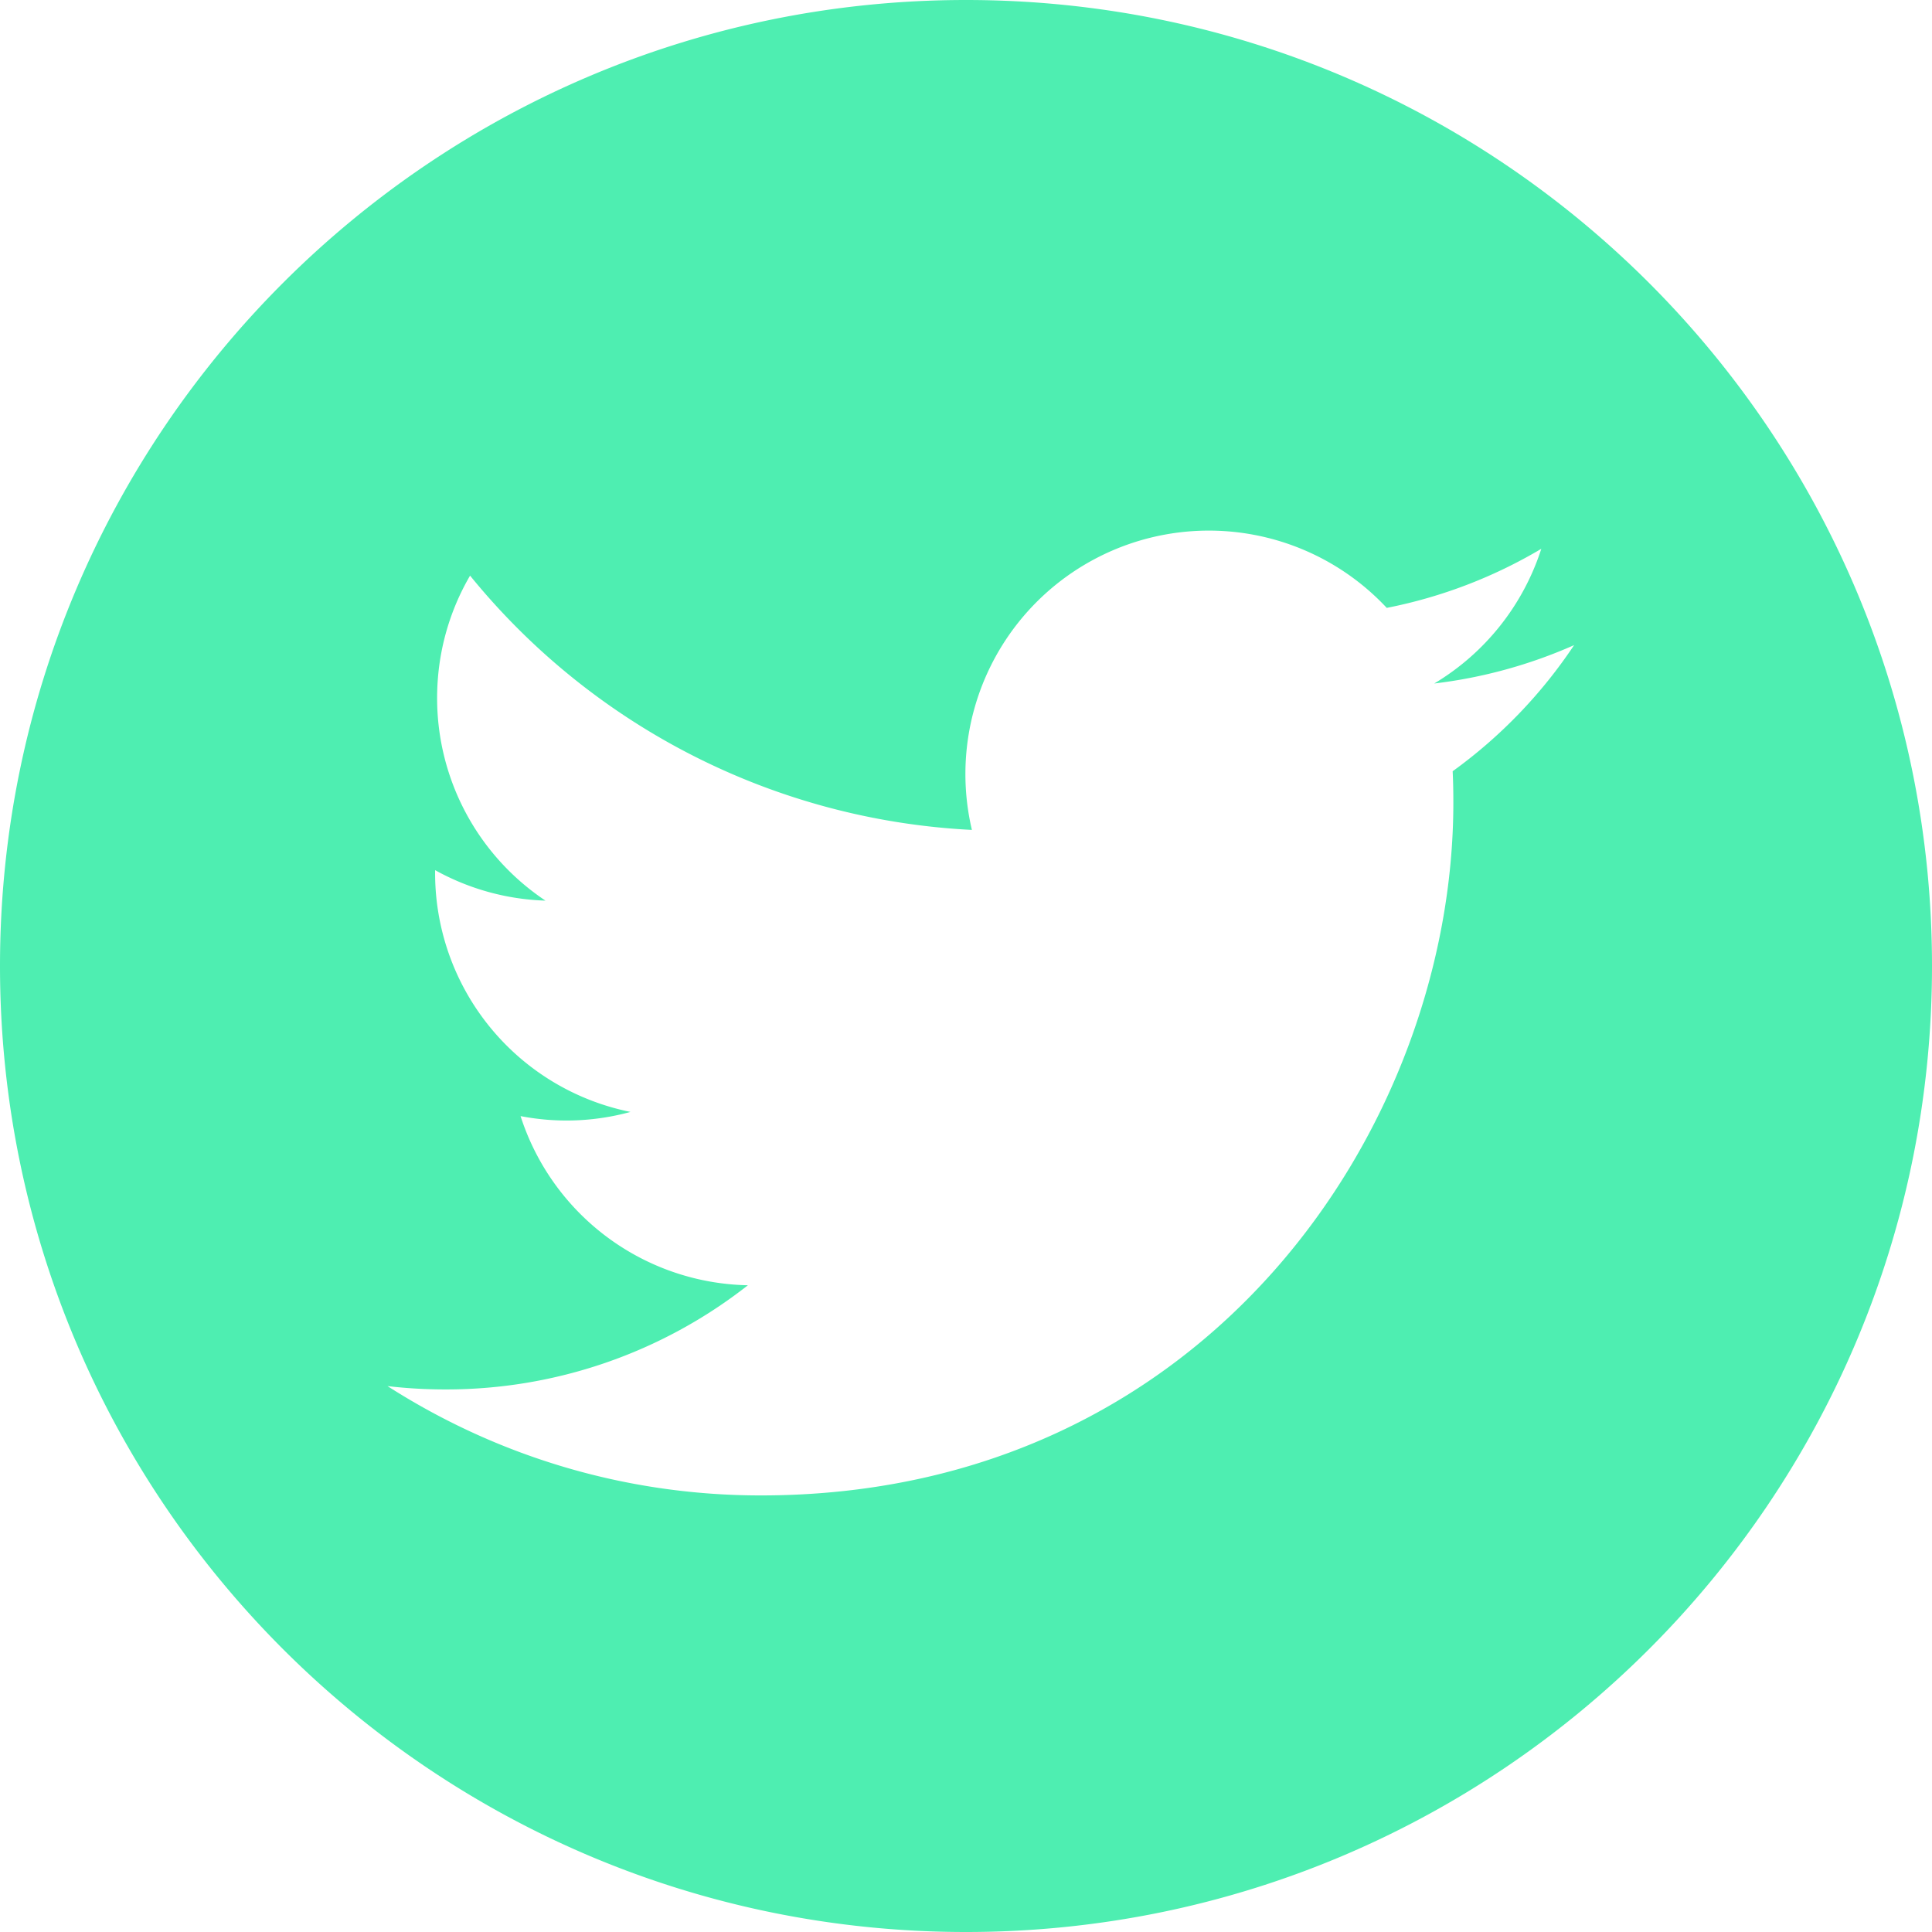 <svg width="36" height="36" fill="none" xmlns="http://www.w3.org/2000/svg"><path d="M18 0C8.06 0 0 8.06 0 18c0 9.942 8.06 18 18 18 9.942 0 18-8.058 18-18 0-9.94-8.058-18-18-18zm9.068 14.371c.01.195.013.39.013.587 0 5.995-4.563 12.907-12.906 12.907-2.562 0-4.947-.751-6.954-2.037a9.27 9.27 0 0 0 1.082.062 9.1 9.1 0 0 0 5.633-1.941A4.543 4.543 0 0 1 9.7 20.797a4.505 4.505 0 0 0 2.048-.078 4.54 4.54 0 0 1-3.64-4.505c.612.34 1.312.544 2.056.568a4.535 4.535 0 0 1-2.019-3.776c0-.831.224-1.611.614-2.28a12.879 12.879 0 0 0 9.351 4.738 4.536 4.536 0 0 1 7.73-4.137 9.063 9.063 0 0 0 2.88-1.101 4.55 4.55 0 0 1-1.995 2.51 9.07 9.07 0 0 0 2.606-.715 9.164 9.164 0 0 1-2.263 2.35z" fill="#4EEEB1"/></svg>